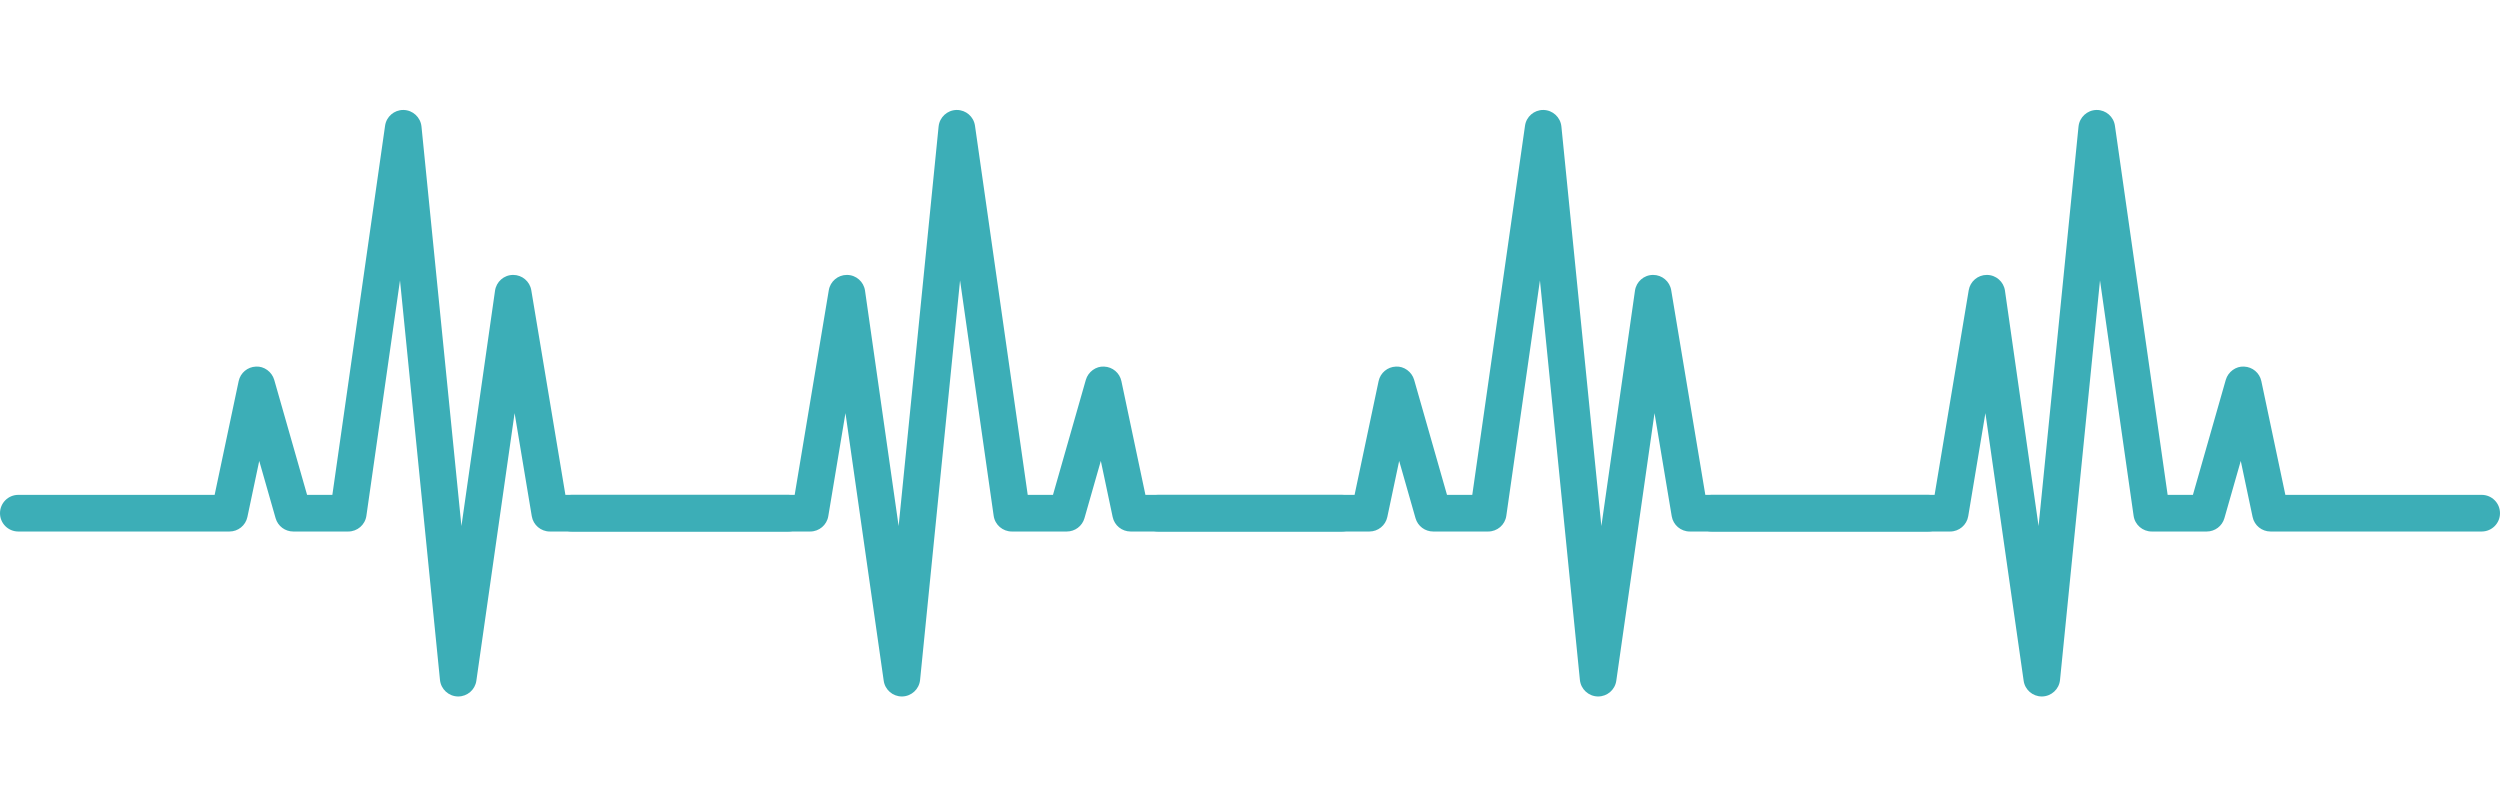 <?xml version="1.0" encoding="UTF-8"?> <svg xmlns="http://www.w3.org/2000/svg" width="124" height="40" viewBox="0 0 124 40" fill="none"><g clip-path="url(#clip0_178_22716)"><path d="M39.091 24.545H28.044L26.352 14.396C26.279 13.958 25.899 13.636 25.456 13.636C25.452 13.636 25.448 13.636 25.444 13.636C24.995 13.64 24.618 13.972 24.554 14.415L22.887 26.092L20.905 6.272C20.857 5.815 20.477 5.465 20.019 5.454C20.013 5.454 20.006 5.454 20 5.454C19.548 5.454 19.164 5.786 19.1 6.234L16.485 24.545H15.231L13.602 18.842C13.486 18.439 13.094 18.156 12.695 18.183C12.278 18.198 11.925 18.494 11.838 18.902L10.646 24.545H0.909C0.406 24.545 0 24.952 0 25.454C0 25.958 0.406 26.363 0.909 26.363H11.382C11.811 26.363 12.182 26.063 12.271 25.642L12.858 22.862L13.67 25.703C13.782 26.095 14.14 26.363 14.546 26.363H17.273C17.725 26.363 18.109 26.032 18.173 25.584L19.84 13.908L21.823 33.727C21.87 34.185 22.25 34.534 22.708 34.545H22.727C23.179 34.545 23.564 34.213 23.627 33.766L25.524 20.49L26.376 25.603C26.449 26.041 26.829 26.363 27.273 26.363H39.091C39.594 26.363 40 25.957 40 25.454C40 24.951 39.594 24.545 39.091 24.545Z" fill="#3CAEB7"></path></g><g clip-path="url(#clip1_178_22716)"><path d="M28.368 24.545H39.416L41.108 14.396C41.18 13.958 41.56 13.636 42.003 13.636C42.008 13.636 42.011 13.636 42.015 13.636C42.464 13.64 42.841 13.972 42.905 14.415L44.572 26.092L46.555 6.272C46.602 5.815 46.982 5.465 47.44 5.454C47.447 5.454 47.453 5.454 47.459 5.454C47.911 5.454 48.295 5.786 48.359 6.234L50.975 24.545H52.228L53.857 18.842C53.973 18.439 54.365 18.156 54.764 18.183C55.181 18.198 55.534 18.494 55.621 18.902L56.813 24.545H66.55C67.053 24.545 67.459 24.952 67.459 25.454C67.459 25.958 67.053 26.363 66.55 26.363H56.078C55.648 26.363 55.277 26.063 55.188 25.642L54.601 22.862L53.789 25.703C53.677 26.095 53.319 26.363 52.914 26.363H50.187C49.734 26.363 49.35 26.032 49.286 25.584L47.619 13.908L45.636 33.727C45.589 34.185 45.209 34.534 44.751 34.545H44.732C44.28 34.545 43.896 34.213 43.832 33.766L41.935 20.49L41.083 25.603C41.01 26.041 40.63 26.363 40.186 26.363H28.368C27.866 26.363 27.459 25.957 27.459 25.454C27.459 24.951 27.866 24.545 28.368 24.545Z" fill="#3CAEB7"></path></g><g clip-path="url(#clip2_178_22716)"><path d="M95.631 24.545H84.584L82.892 14.396C82.82 13.958 82.44 13.636 81.997 13.636C81.992 13.636 81.989 13.636 81.985 13.636C81.536 13.64 81.159 13.972 81.095 14.415L79.428 26.092L77.445 6.272C77.398 5.815 77.018 5.465 76.56 5.454C76.553 5.454 76.547 5.454 76.54 5.454C76.089 5.454 75.704 5.786 75.641 6.234L73.025 24.545H71.771L70.142 18.842C70.027 18.439 69.634 18.156 69.236 18.183C68.819 18.198 68.466 18.494 68.379 18.902L67.187 24.545H57.45C56.947 24.545 56.541 24.952 56.541 25.454C56.541 25.958 56.947 26.363 57.45 26.363H67.922C68.351 26.363 68.722 26.063 68.811 25.642L69.399 22.862L70.21 25.703C70.322 26.095 70.68 26.363 71.086 26.363H73.813C74.266 26.363 74.65 26.032 74.713 25.584L76.381 13.908L78.363 33.727C78.411 34.185 78.79 34.534 79.249 34.545H79.268C79.72 34.545 80.104 34.213 80.168 33.766L82.064 20.49L82.917 25.603C82.99 26.041 83.37 26.363 83.813 26.363H95.632C96.134 26.363 96.541 25.957 96.541 25.454C96.54 24.951 96.134 24.545 95.631 24.545Z" fill="#3CAEB7"></path></g><g clip-path="url(#clip3_178_22716)"><path d="M84.909 24.545H95.956L97.648 14.396C97.721 13.958 98.101 13.636 98.544 13.636C98.548 13.636 98.552 13.636 98.556 13.636C99.005 13.64 99.382 13.972 99.446 14.415L101.113 26.092L103.095 6.272C103.143 5.815 103.523 5.465 103.981 5.454C103.987 5.454 103.994 5.454 104 5.454C104.452 5.454 104.836 5.786 104.9 6.234L107.515 24.545H108.769L110.398 18.842C110.514 18.439 110.906 18.156 111.305 18.183C111.722 18.198 112.075 18.494 112.162 18.902L113.354 24.545H123.091C123.594 24.545 124 24.952 124 25.454C124 25.958 123.594 26.363 123.091 26.363H112.618C112.189 26.363 111.818 26.063 111.729 25.642L111.142 22.862L110.33 25.703C110.218 26.095 109.86 26.363 109.455 26.363H106.727C106.275 26.363 105.891 26.032 105.827 25.584L104.16 13.908L102.177 33.727C102.13 34.185 101.75 34.534 101.292 34.545H101.273C100.821 34.545 100.436 34.213 100.373 33.766L98.476 20.49L97.624 25.603C97.551 26.041 97.171 26.363 96.727 26.363H84.909C84.406 26.363 84 25.957 84 25.454C84 24.951 84.406 24.545 84.909 24.545Z" fill="#3CAEB7"></path></g><defs><clipPath id="clip0_178_22716"><rect width="40" height="40" fill="white"></rect></clipPath><clipPath id="clip1_178_22716"><rect width="40" height="40" fill="white" transform="matrix(-1 0 0 1 67.459 0)"></rect></clipPath><clipPath id="clip2_178_22716"><rect width="40" height="40" fill="white" transform="translate(56.541)"></rect></clipPath><clipPath id="clip3_178_22716"><rect width="40" height="40" fill="white" transform="matrix(-1 0 0 1 124 0)"></rect></clipPath></defs></svg> 